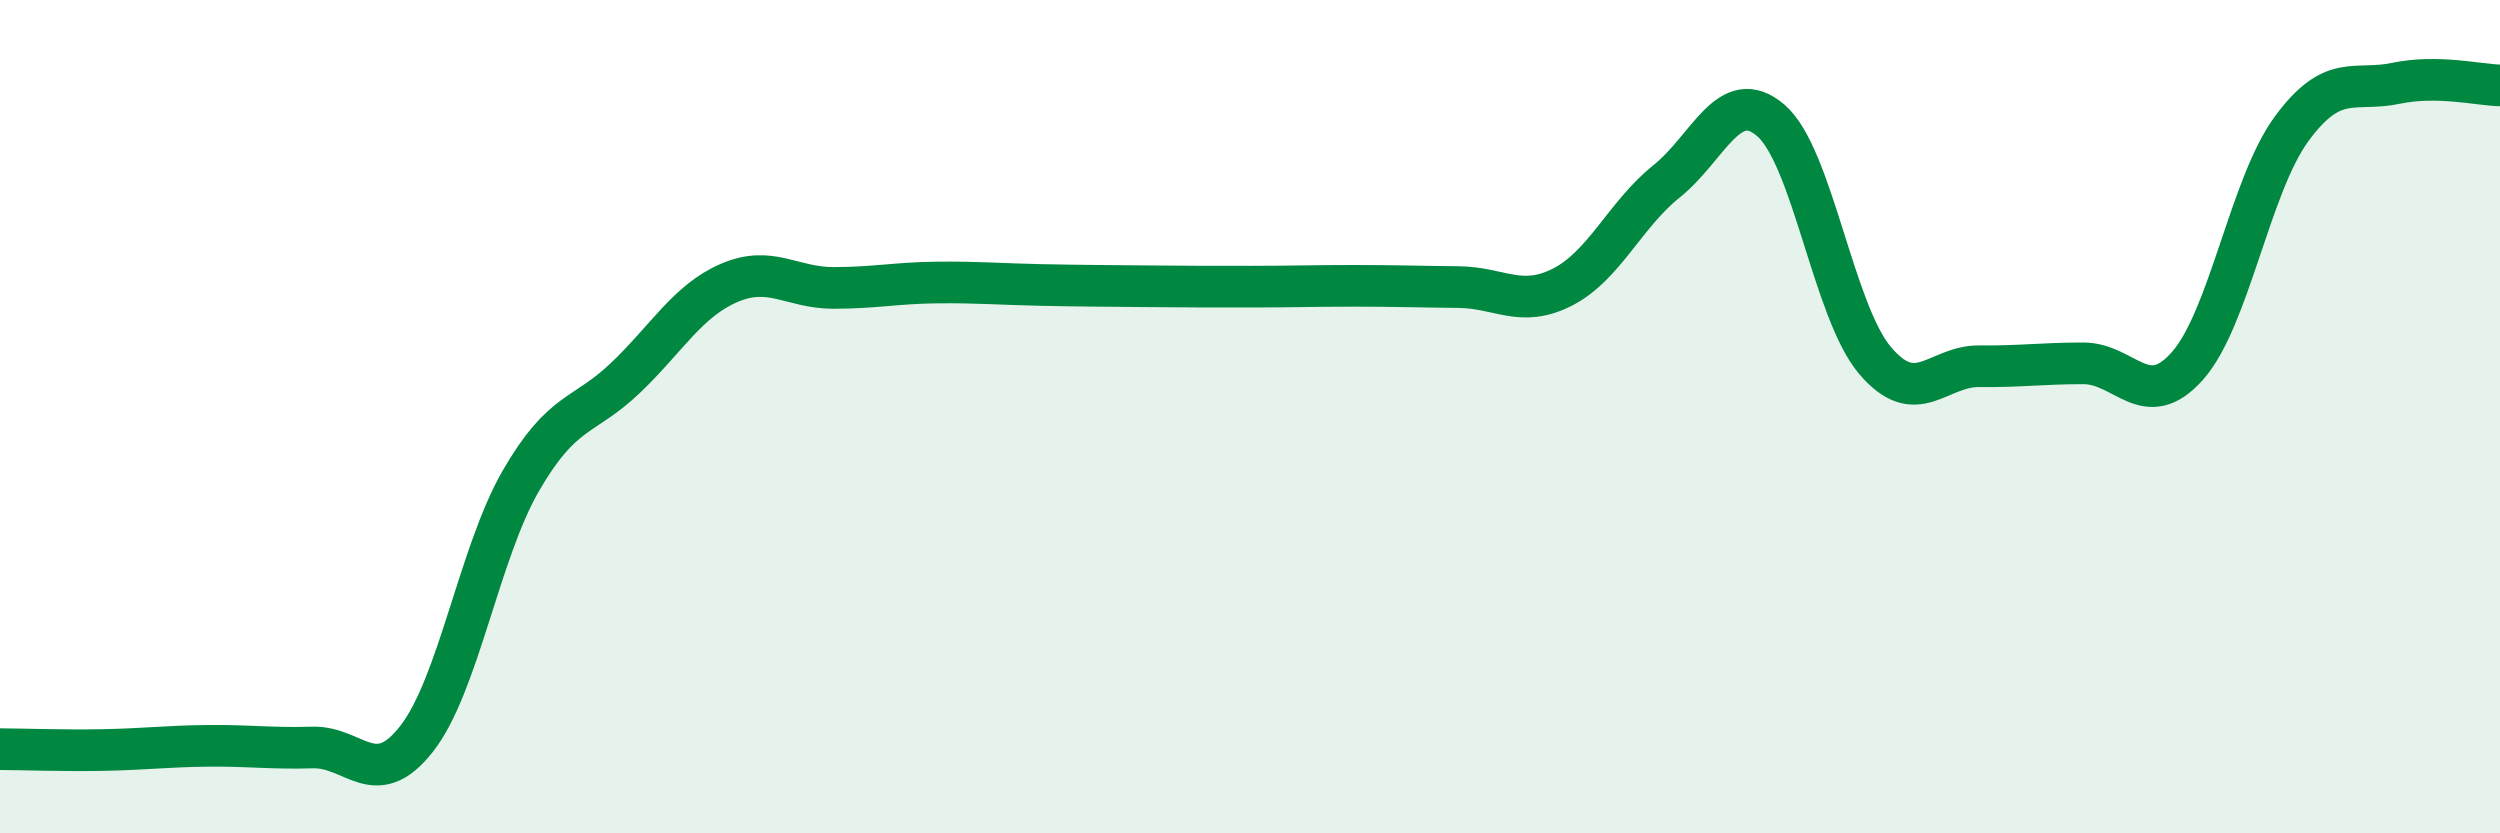 
    <svg width="60" height="20" viewBox="0 0 60 20" xmlns="http://www.w3.org/2000/svg">
      <path
        d="M 0,17.98 C 0.5,17.98 1.5,18.02 2.5,18 C 3.5,17.98 4,17.91 5,17.9 C 6,17.89 6.5,17.97 7.5,17.94 C 8.5,17.91 9,19.01 10,17.73 C 11,16.45 11.5,13.27 12.5,11.54 C 13.5,9.81 14,10.03 15,9.08 C 16,8.13 16.5,7.22 17.5,6.79 C 18.5,6.36 19,6.91 20,6.91 C 21,6.91 21.5,6.79 22.5,6.78 C 23.5,6.77 24,6.82 25,6.84 C 26,6.86 26.5,6.86 27.5,6.87 C 28.5,6.88 29,6.88 30,6.88 C 31,6.88 31.5,6.86 32.5,6.86 C 33.5,6.86 34,6.88 35,6.89 C 36,6.9 36.5,7.4 37.5,6.89 C 38.5,6.38 39,5.15 40,4.35 C 41,3.55 41.5,2.03 42.5,2.89 C 43.5,3.75 44,7.47 45,8.65 C 46,9.83 46.5,8.78 47.5,8.79 C 48.5,8.8 49,8.72 50,8.72 C 51,8.72 51.5,9.91 52.5,8.78 C 53.5,7.65 54,4.45 55,3.09 C 56,1.73 56.5,2.21 57.5,2 C 58.5,1.79 59.5,2.04 60,2.05L60 20L0 20Z"
        fill="#008740"
        opacity="0.1"
        stroke-linecap="round"
        stroke-linejoin="round"
      />
      <path
        d="M 0,17.98 C 0.5,17.98 1.5,18.02 2.5,18 C 3.5,17.98 4,17.91 5,17.9 C 6,17.89 6.5,17.97 7.5,17.94 C 8.5,17.91 9,19.01 10,17.73 C 11,16.45 11.5,13.27 12.5,11.54 C 13.5,9.81 14,10.03 15,9.08 C 16,8.13 16.5,7.22 17.5,6.79 C 18.5,6.36 19,6.91 20,6.91 C 21,6.91 21.5,6.79 22.5,6.78 C 23.5,6.77 24,6.82 25,6.84 C 26,6.86 26.5,6.86 27.5,6.87 C 28.5,6.88 29,6.88 30,6.88 C 31,6.88 31.5,6.86 32.5,6.86 C 33.5,6.86 34,6.88 35,6.89 C 36,6.9 36.5,7.4 37.5,6.89 C 38.5,6.38 39,5.15 40,4.35 C 41,3.55 41.5,2.03 42.5,2.89 C 43.5,3.75 44,7.47 45,8.65 C 46,9.83 46.5,8.78 47.5,8.79 C 48.5,8.8 49,8.72 50,8.72 C 51,8.72 51.5,9.91 52.5,8.78 C 53.5,7.65 54,4.45 55,3.09 C 56,1.73 56.5,2.21 57.5,2 C 58.5,1.79 59.5,2.04 60,2.05"
        stroke="#008740"
        stroke-width="1"
        fill="none"
        stroke-linecap="round"
        stroke-linejoin="round"
      />
    </svg>
  